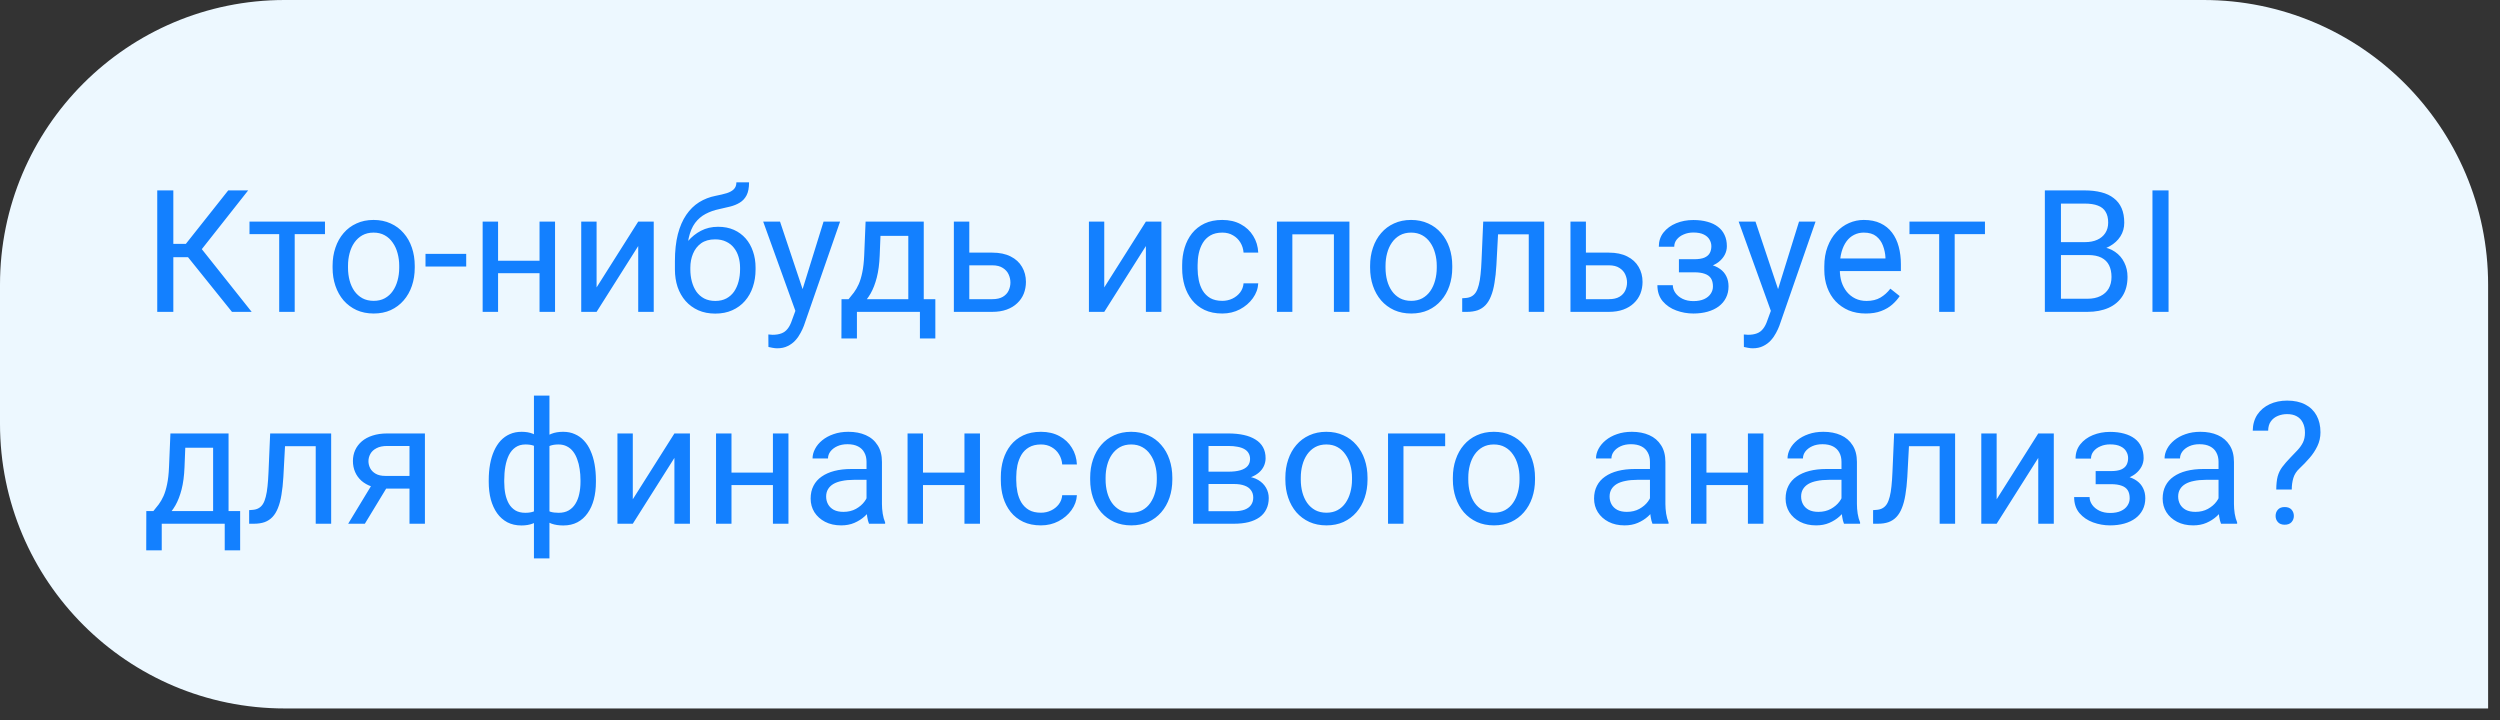 <?xml version="1.0" encoding="UTF-8"?> <svg xmlns="http://www.w3.org/2000/svg" width="118" height="34" viewBox="0 0 118 34" fill="none"><rect x="0" y="0" width="118" height="34" fill="#333333" stroke="none"/><path d="M117.439 13.439C117.439 6.017 111.423 0 104 0H13.439C6.017 0 0 6.017 0 13.439V20C0 27.422 6.017 33.439 13.44 33.439H117.439V13.439Z" fill="#EDF8FF"></path><path d="M8.181 8.987V14.72H7.422V8.987H8.181ZM11.713 8.987L9.225 12.141H7.878L7.76 11.511H8.772L10.772 8.987H11.713ZM10.949 14.72L8.796 12.042L9.221 11.377L11.879 14.72H10.949ZM13.91 10.459V14.72H13.178V10.459H13.91ZM15.339 10.459V11.05H11.776V10.459H15.339ZM15.698 12.637V12.546C15.698 12.239 15.742 11.954 15.832 11.692C15.921 11.427 16.049 11.197 16.217 11.003C16.385 10.806 16.589 10.654 16.828 10.546C17.066 10.436 17.334 10.381 17.631 10.381C17.93 10.381 18.199 10.436 18.438 10.546C18.679 10.654 18.884 10.806 19.052 11.003C19.223 11.197 19.353 11.427 19.442 11.692C19.531 11.954 19.576 12.239 19.576 12.546V12.637C19.576 12.944 19.531 13.229 19.442 13.491C19.353 13.754 19.223 13.983 19.052 14.18C18.884 14.374 18.681 14.527 18.442 14.637C18.206 14.744 17.938 14.798 17.639 14.798C17.339 14.798 17.07 14.744 16.831 14.637C16.593 14.527 16.388 14.374 16.217 14.18C16.049 13.983 15.921 13.754 15.832 13.491C15.742 13.229 15.698 12.944 15.698 12.637ZM16.426 12.546V12.637C16.426 12.849 16.451 13.05 16.501 13.239C16.551 13.425 16.625 13.591 16.725 13.735C16.828 13.88 16.955 13.994 17.107 14.078C17.259 14.159 17.436 14.2 17.639 14.2C17.838 14.2 18.013 14.159 18.162 14.078C18.314 13.994 18.441 13.88 18.54 13.735C18.64 13.591 18.715 13.425 18.765 13.239C18.817 13.05 18.843 12.849 18.843 12.637V12.546C18.843 12.336 18.817 12.138 18.765 11.952C18.715 11.763 18.639 11.596 18.536 11.452C18.437 11.305 18.311 11.189 18.158 11.105C18.009 11.021 17.833 10.979 17.631 10.979C17.431 10.979 17.255 11.021 17.103 11.105C16.954 11.189 16.828 11.305 16.725 11.452C16.625 11.596 16.551 11.763 16.501 11.952C16.451 12.138 16.426 12.336 16.426 12.546ZM22.005 11.983V12.582H20.084V11.983H22.005ZM25.608 12.306V12.896H23.355V12.306H25.608ZM23.509 10.459V14.72H22.781V10.459H23.509ZM26.198 10.459V14.72H25.466V10.459H26.198ZM28.159 13.566L30.124 10.459H30.856V14.72H30.124V11.613L28.159 14.72H27.434V10.459H28.159V13.566ZM34.758 8.605H35.356C35.356 8.862 35.317 9.067 35.238 9.219C35.159 9.369 35.052 9.484 34.915 9.566C34.781 9.647 34.629 9.709 34.459 9.751C34.291 9.793 34.116 9.833 33.935 9.873C33.709 9.92 33.499 9.995 33.305 10.097C33.113 10.197 32.948 10.339 32.809 10.522C32.672 10.706 32.571 10.945 32.506 11.239C32.443 11.533 32.426 11.896 32.455 12.33V12.692H31.856V12.33C31.856 11.844 31.902 11.42 31.994 11.058C32.088 10.696 32.221 10.39 32.392 10.14C32.562 9.891 32.764 9.693 32.998 9.546C33.234 9.399 33.494 9.298 33.777 9.243C33.982 9.203 34.158 9.161 34.305 9.117C34.452 9.07 34.563 9.007 34.64 8.928C34.718 8.849 34.758 8.741 34.758 8.605ZM33.895 10.704C34.174 10.704 34.422 10.752 34.64 10.849C34.858 10.946 35.042 11.082 35.195 11.255C35.347 11.428 35.462 11.633 35.541 11.869C35.623 12.102 35.663 12.357 35.663 12.633V12.719C35.663 13.016 35.62 13.292 35.533 13.546C35.449 13.798 35.325 14.019 35.159 14.208C34.997 14.394 34.797 14.54 34.561 14.645C34.327 14.75 34.061 14.802 33.762 14.802C33.462 14.802 33.195 14.75 32.958 14.645C32.725 14.54 32.525 14.394 32.36 14.208C32.195 14.019 32.069 13.798 31.982 13.546C31.898 13.292 31.856 13.016 31.856 12.719V12.633C31.856 12.567 31.868 12.503 31.891 12.44C31.915 12.377 31.944 12.312 31.978 12.247C32.015 12.181 32.048 12.112 32.077 12.038C32.174 11.802 32.306 11.583 32.474 11.381C32.645 11.179 32.848 11.016 33.084 10.893C33.323 10.767 33.594 10.704 33.895 10.704ZM33.754 11.298C33.486 11.298 33.266 11.36 33.092 11.483C32.922 11.606 32.794 11.771 32.71 11.975C32.626 12.177 32.584 12.396 32.584 12.633V12.719C32.584 12.919 32.608 13.108 32.655 13.286C32.703 13.465 32.773 13.624 32.868 13.763C32.965 13.899 33.087 14.007 33.234 14.086C33.384 14.164 33.559 14.204 33.762 14.204C33.964 14.204 34.138 14.164 34.285 14.086C34.432 14.007 34.553 13.899 34.648 13.763C34.742 13.624 34.813 13.465 34.86 13.286C34.907 13.108 34.931 12.919 34.931 12.719V12.633C34.931 12.454 34.907 12.285 34.86 12.125C34.813 11.965 34.741 11.823 34.644 11.7C34.549 11.576 34.427 11.479 34.277 11.408C34.13 11.335 33.956 11.298 33.754 11.298ZM37.687 14.278L38.872 10.459H39.652L37.943 15.377C37.904 15.482 37.851 15.595 37.785 15.716C37.722 15.839 37.641 15.956 37.541 16.066C37.442 16.176 37.321 16.265 37.179 16.334C37.04 16.405 36.873 16.44 36.679 16.44C36.621 16.44 36.548 16.432 36.459 16.416C36.369 16.401 36.306 16.388 36.27 16.377L36.266 15.787C36.287 15.789 36.319 15.792 36.364 15.794C36.411 15.8 36.444 15.802 36.463 15.802C36.628 15.802 36.768 15.78 36.884 15.735C36.999 15.693 37.096 15.621 37.175 15.519C37.257 15.419 37.326 15.281 37.384 15.105L37.687 14.278ZM36.817 10.459L37.923 13.767L38.112 14.534L37.589 14.802L36.022 10.459H36.817ZM40.856 10.459H41.585L41.522 12.054C41.506 12.458 41.46 12.807 41.384 13.101C41.308 13.395 41.211 13.646 41.093 13.853C40.975 14.058 40.842 14.23 40.695 14.369C40.551 14.508 40.401 14.625 40.246 14.72H39.884L39.904 14.125L40.053 14.121C40.14 14.019 40.224 13.914 40.305 13.806C40.387 13.696 40.462 13.566 40.53 13.416C40.598 13.264 40.654 13.079 40.699 12.861C40.746 12.641 40.776 12.372 40.79 12.054L40.856 10.459ZM41.038 10.459H43.601V14.72H42.872V11.133H41.038V10.459ZM39.719 14.121H44.148V15.976H43.42V14.72H40.447V15.976H39.715L39.719 14.121ZM45.554 11.924H46.833C47.177 11.924 47.467 11.984 47.703 12.105C47.94 12.223 48.118 12.387 48.239 12.597C48.362 12.805 48.424 13.041 48.424 13.306C48.424 13.503 48.39 13.688 48.322 13.861C48.253 14.032 48.151 14.181 48.014 14.31C47.881 14.439 47.714 14.54 47.514 14.613C47.318 14.684 47.09 14.72 46.833 14.72H45.022V10.459H45.751V14.121H46.833C47.043 14.121 47.211 14.083 47.337 14.007C47.463 13.931 47.554 13.832 47.609 13.712C47.664 13.591 47.692 13.465 47.692 13.334C47.692 13.205 47.664 13.079 47.609 12.956C47.554 12.832 47.463 12.73 47.337 12.649C47.211 12.565 47.043 12.523 46.833 12.523H45.554V11.924ZM52.121 13.566L54.086 10.459H54.818V14.72H54.086V11.613L52.121 14.72H51.397V10.459H52.121V13.566ZM57.692 14.2C57.865 14.2 58.026 14.164 58.172 14.094C58.319 14.023 58.44 13.925 58.535 13.802C58.629 13.676 58.683 13.533 58.696 13.373H59.389C59.376 13.625 59.291 13.86 59.133 14.078C58.978 14.293 58.775 14.467 58.523 14.601C58.271 14.733 57.994 14.798 57.692 14.798C57.372 14.798 57.092 14.742 56.853 14.629C56.617 14.516 56.42 14.361 56.263 14.164C56.108 13.967 55.991 13.742 55.913 13.487C55.836 13.23 55.798 12.958 55.798 12.672V12.507C55.798 12.221 55.836 11.95 55.913 11.696C55.991 11.438 56.108 11.211 56.263 11.014C56.42 10.818 56.617 10.663 56.853 10.55C57.092 10.437 57.372 10.381 57.692 10.381C58.026 10.381 58.317 10.449 58.566 10.585C58.816 10.719 59.011 10.903 59.153 11.137C59.297 11.368 59.376 11.63 59.389 11.924H58.696C58.683 11.748 58.633 11.589 58.547 11.448C58.462 11.306 58.347 11.193 58.2 11.109C58.056 11.022 57.886 10.979 57.692 10.979C57.469 10.979 57.281 11.024 57.129 11.113C56.98 11.2 56.86 11.318 56.771 11.467C56.684 11.614 56.621 11.778 56.582 11.96C56.545 12.138 56.527 12.32 56.527 12.507V12.672C56.527 12.858 56.545 13.042 56.582 13.223C56.619 13.404 56.68 13.569 56.767 13.716C56.856 13.863 56.976 13.981 57.125 14.07C57.277 14.156 57.466 14.2 57.692 14.2ZM63.047 10.459V11.062H60.893V10.459H63.047ZM60.999 10.459V14.72H60.271V10.459H60.999ZM63.693 10.459V14.72H62.96V10.459H63.693ZM64.669 12.637V12.546C64.669 12.239 64.713 11.954 64.803 11.692C64.892 11.427 65.021 11.197 65.189 11.003C65.357 10.806 65.56 10.654 65.799 10.546C66.038 10.436 66.305 10.381 66.602 10.381C66.901 10.381 67.17 10.436 67.409 10.546C67.651 10.654 67.856 10.806 68.023 11.003C68.194 11.197 68.324 11.427 68.413 11.692C68.502 11.954 68.547 12.239 68.547 12.546V12.637C68.547 12.944 68.502 13.229 68.413 13.491C68.324 13.754 68.194 13.983 68.023 14.18C67.856 14.374 67.652 14.527 67.413 14.637C67.177 14.744 66.909 14.798 66.61 14.798C66.311 14.798 66.042 14.744 65.803 14.637C65.564 14.527 65.359 14.374 65.189 14.18C65.021 13.983 64.892 13.754 64.803 13.491C64.713 13.229 64.669 12.944 64.669 12.637ZM65.397 12.546V12.637C65.397 12.849 65.422 13.05 65.472 13.239C65.522 13.425 65.597 13.591 65.697 13.735C65.799 13.88 65.926 13.994 66.078 14.078C66.231 14.159 66.408 14.2 66.61 14.2C66.809 14.2 66.984 14.159 67.134 14.078C67.286 13.994 67.412 13.88 67.512 13.735C67.611 13.591 67.686 13.425 67.736 13.239C67.788 13.05 67.815 12.849 67.815 12.637V12.546C67.815 12.336 67.788 12.138 67.736 11.952C67.686 11.763 67.61 11.596 67.508 11.452C67.408 11.305 67.282 11.189 67.13 11.105C66.98 11.021 66.804 10.979 66.602 10.979C66.403 10.979 66.227 11.021 66.075 11.105C65.925 11.189 65.799 11.305 65.697 11.452C65.597 11.596 65.522 11.763 65.472 11.952C65.422 12.138 65.397 12.336 65.397 12.546ZM72.244 10.459V11.062H70.185V10.459H72.244ZM72.886 10.459V14.72H72.157V10.459H72.886ZM70.008 10.459H70.74L70.63 12.515C70.612 12.832 70.581 13.113 70.539 13.357C70.5 13.599 70.445 13.806 70.374 13.979C70.306 14.152 70.219 14.294 70.114 14.405C70.012 14.512 69.888 14.592 69.744 14.645C69.6 14.694 69.433 14.72 69.244 14.72H69.016V14.078L69.173 14.066C69.286 14.058 69.382 14.032 69.46 13.987C69.542 13.943 69.61 13.877 69.665 13.79C69.72 13.701 69.765 13.587 69.799 13.448C69.836 13.309 69.863 13.143 69.882 12.952C69.903 12.76 69.919 12.537 69.929 12.282L70.008 10.459ZM74.658 11.924H75.937C76.281 11.924 76.571 11.984 76.807 12.105C77.044 12.223 77.222 12.387 77.343 12.597C77.466 12.805 77.528 13.041 77.528 13.306C77.528 13.503 77.494 13.688 77.426 13.861C77.357 14.032 77.255 14.181 77.118 14.31C76.985 14.439 76.818 14.54 76.618 14.613C76.422 14.684 76.195 14.72 75.937 14.72H74.126V10.459H74.855V14.121H75.937C76.147 14.121 76.315 14.083 76.441 14.007C76.567 13.931 76.658 13.832 76.713 13.712C76.768 13.591 76.796 13.465 76.796 13.334C76.796 13.205 76.768 13.079 76.713 12.956C76.658 12.832 76.567 12.73 76.441 12.649C76.315 12.565 76.147 12.523 75.937 12.523H74.658V11.924ZM80.028 12.684H79.245V12.235H79.969C80.171 12.235 80.331 12.21 80.449 12.16C80.567 12.108 80.651 12.036 80.701 11.944C80.751 11.852 80.776 11.744 80.776 11.621C80.776 11.511 80.747 11.407 80.689 11.31C80.634 11.21 80.545 11.13 80.422 11.07C80.298 11.007 80.133 10.975 79.926 10.975C79.758 10.975 79.606 11.005 79.469 11.066C79.332 11.123 79.224 11.204 79.142 11.306C79.063 11.406 79.024 11.518 79.024 11.645H78.296C78.296 11.385 78.369 11.162 78.516 10.975C78.666 10.786 78.864 10.64 79.111 10.538C79.36 10.436 79.632 10.385 79.926 10.385C80.172 10.385 80.393 10.412 80.587 10.467C80.784 10.52 80.951 10.598 81.087 10.704C81.224 10.806 81.327 10.934 81.398 11.089C81.472 11.242 81.508 11.419 81.508 11.621C81.508 11.765 81.474 11.902 81.406 12.03C81.338 12.159 81.239 12.273 81.111 12.373C80.982 12.47 80.826 12.546 80.642 12.601C80.461 12.656 80.256 12.684 80.028 12.684ZM79.245 12.408H80.028C80.283 12.408 80.507 12.433 80.701 12.483C80.896 12.53 81.058 12.601 81.189 12.696C81.321 12.79 81.419 12.907 81.485 13.046C81.553 13.183 81.587 13.34 81.587 13.519C81.587 13.718 81.546 13.898 81.465 14.058C81.386 14.216 81.273 14.349 81.127 14.46C80.98 14.57 80.804 14.654 80.599 14.712C80.397 14.769 80.172 14.798 79.926 14.798C79.65 14.798 79.382 14.751 79.123 14.656C78.863 14.562 78.649 14.416 78.481 14.22C78.313 14.02 78.229 13.767 78.229 13.46H78.957C78.957 13.588 78.998 13.71 79.079 13.826C79.161 13.941 79.273 14.034 79.418 14.105C79.565 14.176 79.734 14.212 79.926 14.212C80.13 14.212 80.301 14.18 80.438 14.117C80.574 14.054 80.676 13.97 80.745 13.865C80.816 13.76 80.851 13.646 80.851 13.523C80.851 13.362 80.819 13.234 80.757 13.137C80.694 13.04 80.596 12.969 80.465 12.924C80.337 12.877 80.171 12.853 79.969 12.853H79.245V12.408ZM83.729 14.278L84.914 10.459H85.694L83.985 15.377C83.946 15.482 83.893 15.595 83.828 15.716C83.764 15.839 83.683 15.956 83.583 16.066C83.484 16.176 83.363 16.265 83.221 16.334C83.082 16.405 82.915 16.44 82.721 16.44C82.663 16.44 82.59 16.432 82.501 16.416C82.411 16.401 82.348 16.388 82.312 16.377L82.308 15.787C82.329 15.789 82.362 15.792 82.406 15.794C82.453 15.8 82.486 15.802 82.505 15.802C82.67 15.802 82.81 15.78 82.926 15.735C83.041 15.693 83.138 15.621 83.217 15.519C83.299 15.419 83.368 15.281 83.426 15.105L83.729 14.278ZM82.859 10.459L83.965 13.767L84.154 14.534L83.631 14.802L82.064 10.459H82.859ZM88.064 14.798C87.767 14.798 87.498 14.748 87.257 14.649C87.018 14.546 86.812 14.403 86.639 14.22C86.468 14.036 86.337 13.818 86.245 13.566C86.153 13.314 86.107 13.038 86.107 12.739V12.574C86.107 12.227 86.158 11.919 86.261 11.648C86.363 11.376 86.502 11.145 86.678 10.956C86.854 10.767 87.053 10.623 87.276 10.526C87.5 10.429 87.731 10.381 87.969 10.381C88.274 10.381 88.536 10.433 88.757 10.538C88.98 10.643 89.162 10.79 89.304 10.979C89.446 11.165 89.551 11.386 89.619 11.641C89.687 11.893 89.722 12.168 89.722 12.467V12.794H86.54V12.2H88.993V12.145C88.983 11.956 88.943 11.772 88.875 11.593C88.809 11.415 88.704 11.268 88.56 11.152C88.416 11.037 88.219 10.979 87.969 10.979C87.804 10.979 87.652 11.014 87.513 11.085C87.374 11.154 87.254 11.256 87.154 11.393C87.055 11.529 86.977 11.696 86.922 11.893C86.867 12.089 86.84 12.316 86.84 12.574V12.739C86.84 12.941 86.867 13.132 86.922 13.31C86.98 13.486 87.063 13.641 87.17 13.774C87.281 13.908 87.413 14.013 87.568 14.089C87.725 14.166 87.904 14.204 88.103 14.204C88.361 14.204 88.578 14.151 88.757 14.046C88.935 13.941 89.092 13.801 89.225 13.625L89.666 13.975C89.575 14.114 89.458 14.247 89.316 14.373C89.174 14.499 89 14.601 88.792 14.68C88.588 14.759 88.345 14.798 88.064 14.798ZM92.261 10.459V14.72H91.529V10.459H92.261ZM93.69 10.459V11.05H90.127V10.459H93.69ZM98.561 12.038H97.108L97.1 11.428H98.419C98.637 11.428 98.827 11.391 98.99 11.318C99.153 11.244 99.278 11.139 99.368 11.003C99.46 10.864 99.506 10.698 99.506 10.507C99.506 10.297 99.465 10.126 99.383 9.995C99.305 9.861 99.183 9.764 99.017 9.703C98.855 9.64 98.647 9.609 98.395 9.609H97.277V14.72H96.517V8.987H98.395C98.689 8.987 98.952 9.017 99.183 9.077C99.414 9.135 99.609 9.227 99.769 9.353C99.932 9.476 100.055 9.634 100.139 9.825C100.223 10.017 100.265 10.247 100.265 10.514C100.265 10.751 100.205 10.965 100.084 11.156C99.964 11.345 99.796 11.5 99.58 11.621C99.368 11.742 99.118 11.819 98.832 11.853L98.561 12.038ZM98.525 14.72H96.809L97.238 14.101H98.525C98.767 14.101 98.971 14.059 99.139 13.975C99.31 13.891 99.44 13.773 99.529 13.621C99.618 13.466 99.663 13.284 99.663 13.074C99.663 12.861 99.625 12.677 99.549 12.523C99.473 12.368 99.353 12.248 99.191 12.164C99.028 12.08 98.818 12.038 98.561 12.038H97.478L97.486 11.428H98.966L99.128 11.648C99.403 11.672 99.637 11.751 99.828 11.885C100.02 12.016 100.166 12.184 100.265 12.389C100.368 12.593 100.419 12.819 100.419 13.066C100.419 13.423 100.34 13.725 100.183 13.971C100.028 14.216 99.809 14.402 99.525 14.53C99.242 14.656 98.908 14.72 98.525 14.72ZM102.356 8.987V14.72H101.596V8.987H102.356ZM8.044 20.459H8.772L8.709 22.054C8.693 22.458 8.647 22.807 8.571 23.101C8.495 23.395 8.398 23.646 8.28 23.853C8.162 24.058 8.029 24.23 7.882 24.369C7.738 24.508 7.588 24.625 7.433 24.72H7.071L7.091 24.125L7.24 24.121C7.327 24.019 7.411 23.914 7.492 23.806C7.574 23.696 7.649 23.566 7.717 23.416C7.785 23.264 7.841 23.079 7.886 22.861C7.933 22.641 7.964 22.372 7.977 22.054L8.044 20.459ZM8.225 20.459H10.788V24.72H10.059V21.133H8.225V20.459ZM6.906 24.121H11.335V25.976H10.607V24.72H7.634V25.976H6.902L6.906 24.121ZM14.989 20.459V21.062H12.93V20.459H14.989ZM15.631 20.459V24.72H14.902V20.459H15.631ZM12.752 20.459H13.485L13.375 22.515C13.356 22.832 13.326 23.113 13.284 23.357C13.245 23.599 13.19 23.806 13.119 23.979C13.05 24.152 12.964 24.294 12.859 24.404C12.757 24.512 12.633 24.592 12.489 24.645C12.344 24.695 12.178 24.72 11.989 24.72H11.76V24.078L11.918 24.066C12.031 24.058 12.127 24.032 12.205 23.987C12.287 23.942 12.355 23.877 12.41 23.79C12.465 23.701 12.51 23.587 12.544 23.448C12.581 23.309 12.608 23.143 12.627 22.952C12.648 22.76 12.663 22.537 12.674 22.282L12.752 20.459ZM17.666 22.688H18.454L17.221 24.72H16.434L17.666 22.688ZM18.276 20.459H20.056V24.72H19.328V21.05H18.276C18.069 21.05 17.9 21.085 17.769 21.156C17.637 21.224 17.541 21.314 17.481 21.424C17.421 21.534 17.391 21.648 17.391 21.767C17.391 21.882 17.418 21.994 17.473 22.101C17.528 22.206 17.615 22.293 17.733 22.361C17.851 22.429 18.003 22.463 18.19 22.463H19.525V23.062H18.19C17.946 23.062 17.729 23.029 17.54 22.963C17.351 22.898 17.191 22.807 17.06 22.692C16.929 22.574 16.829 22.436 16.761 22.278C16.692 22.118 16.658 21.945 16.658 21.759C16.658 21.572 16.694 21.4 16.765 21.243C16.838 21.085 16.943 20.948 17.08 20.829C17.219 20.711 17.388 20.621 17.587 20.558C17.79 20.492 18.019 20.459 18.276 20.459ZM28.127 22.664V22.747C28.127 23.046 28.095 23.322 28.029 23.574C27.963 23.823 27.865 24.04 27.734 24.223C27.605 24.407 27.445 24.55 27.253 24.652C27.062 24.752 26.84 24.802 26.588 24.802C26.381 24.802 26.198 24.775 26.041 24.72C25.883 24.662 25.749 24.579 25.639 24.471C25.532 24.364 25.445 24.235 25.379 24.086C25.316 23.933 25.273 23.763 25.249 23.574V21.684C25.273 21.482 25.316 21.301 25.379 21.14C25.445 20.98 25.532 20.844 25.639 20.731C25.749 20.618 25.882 20.532 26.037 20.471C26.192 20.411 26.373 20.381 26.58 20.381C26.785 20.381 26.969 20.417 27.131 20.491C27.297 20.562 27.441 20.664 27.564 20.798C27.69 20.932 27.794 21.093 27.875 21.282C27.959 21.469 28.023 21.679 28.064 21.912C28.106 22.146 28.127 22.396 28.127 22.664ZM27.399 22.747V22.664C27.399 22.48 27.386 22.306 27.36 22.141C27.336 21.973 27.298 21.819 27.245 21.68C27.196 21.538 27.13 21.415 27.049 21.31C26.967 21.205 26.869 21.123 26.753 21.066C26.64 21.008 26.511 20.979 26.364 20.979C26.206 20.979 26.075 20.999 25.97 21.038C25.867 21.078 25.787 21.13 25.73 21.196C25.672 21.259 25.63 21.326 25.604 21.396V23.865C25.635 23.923 25.681 23.978 25.741 24.03C25.802 24.08 25.883 24.122 25.986 24.157C26.088 24.188 26.217 24.204 26.371 24.204C26.555 24.204 26.711 24.167 26.84 24.093C26.971 24.017 27.078 23.912 27.159 23.779C27.243 23.645 27.303 23.49 27.34 23.314C27.379 23.138 27.399 22.949 27.399 22.747ZM23.068 22.747V22.664C23.068 22.396 23.089 22.146 23.131 21.912C23.173 21.679 23.236 21.469 23.32 21.282C23.404 21.093 23.508 20.932 23.631 20.798C23.757 20.664 23.901 20.562 24.064 20.491C24.23 20.417 24.415 20.381 24.619 20.381C24.822 20.381 24.997 20.411 25.147 20.471C25.299 20.532 25.428 20.618 25.533 20.731C25.638 20.844 25.722 20.98 25.785 21.14C25.848 21.301 25.892 21.482 25.919 21.684V23.499C25.895 23.698 25.852 23.878 25.789 24.038C25.726 24.198 25.642 24.336 25.537 24.452C25.432 24.565 25.302 24.651 25.147 24.712C24.995 24.772 24.816 24.802 24.611 24.802C24.36 24.802 24.138 24.752 23.946 24.652C23.755 24.55 23.593 24.407 23.462 24.223C23.333 24.04 23.235 23.823 23.166 23.574C23.101 23.322 23.068 23.046 23.068 22.747ZM23.8 22.664V22.747C23.8 22.949 23.817 23.138 23.852 23.314C23.888 23.49 23.945 23.645 24.021 23.779C24.1 23.912 24.202 24.017 24.328 24.093C24.454 24.167 24.609 24.204 24.793 24.204C24.95 24.204 25.08 24.184 25.182 24.145C25.285 24.105 25.366 24.054 25.427 23.991C25.487 23.928 25.533 23.863 25.564 23.794V21.396C25.538 21.326 25.495 21.259 25.434 21.196C25.377 21.13 25.297 21.078 25.194 21.038C25.092 20.999 24.961 20.979 24.8 20.979C24.617 20.979 24.461 21.024 24.332 21.113C24.203 21.202 24.1 21.324 24.021 21.479C23.945 21.634 23.888 21.814 23.852 22.018C23.817 22.221 23.8 22.436 23.8 22.664ZM25.202 26.357V18.672H25.934V26.357H25.202ZM29.868 23.566L31.832 20.459H32.565V24.72H31.832V21.613L29.868 24.72H29.143V20.459H29.868V23.566ZM36.624 22.306V22.896H34.372V22.306H36.624ZM34.526 20.459V24.72H33.797V20.459H34.526ZM37.215 20.459V24.72H36.482V20.459H37.215ZM40.9 23.991V21.798C40.9 21.63 40.866 21.484 40.797 21.361C40.732 21.235 40.632 21.138 40.498 21.07C40.364 21.001 40.199 20.967 40.002 20.967C39.818 20.967 39.657 20.999 39.518 21.062C39.381 21.125 39.274 21.207 39.195 21.31C39.119 21.412 39.081 21.522 39.081 21.641H38.352C38.352 21.488 38.392 21.337 38.471 21.188C38.549 21.038 38.662 20.903 38.809 20.782C38.959 20.659 39.137 20.562 39.345 20.491C39.555 20.417 39.788 20.381 40.045 20.381C40.355 20.381 40.628 20.433 40.864 20.538C41.103 20.643 41.29 20.802 41.423 21.015C41.56 21.224 41.628 21.488 41.628 21.806V23.79C41.628 23.932 41.64 24.083 41.664 24.243C41.69 24.403 41.728 24.541 41.778 24.657V24.72H41.018C40.981 24.636 40.952 24.524 40.931 24.385C40.91 24.243 40.9 24.112 40.9 23.991ZM41.026 22.137L41.034 22.648H40.297C40.09 22.648 39.905 22.666 39.742 22.7C39.58 22.731 39.443 22.78 39.333 22.845C39.223 22.911 39.139 22.994 39.081 23.093C39.023 23.191 38.994 23.305 38.994 23.436C38.994 23.57 39.024 23.692 39.085 23.802C39.145 23.912 39.236 24 39.356 24.066C39.48 24.129 39.631 24.16 39.809 24.16C40.032 24.16 40.229 24.113 40.4 24.019C40.57 23.924 40.706 23.809 40.805 23.672C40.908 23.536 40.963 23.403 40.971 23.274L41.282 23.625C41.263 23.735 41.214 23.857 41.132 23.991C41.051 24.125 40.942 24.254 40.805 24.377C40.672 24.498 40.511 24.599 40.325 24.68C40.141 24.759 39.934 24.798 39.703 24.798C39.414 24.798 39.161 24.742 38.943 24.629C38.728 24.516 38.56 24.365 38.439 24.176C38.321 23.985 38.262 23.771 38.262 23.534C38.262 23.306 38.306 23.105 38.396 22.932C38.485 22.756 38.614 22.61 38.782 22.495C38.95 22.377 39.152 22.288 39.388 22.227C39.624 22.167 39.888 22.137 40.179 22.137H41.026ZM45.664 22.306V22.896H43.412V22.306H45.664ZM43.565 20.459V24.72H42.837V20.459H43.565ZM46.255 20.459V24.72H45.522V20.459H46.255ZM49.133 24.2C49.306 24.2 49.466 24.164 49.613 24.093C49.76 24.023 49.881 23.925 49.975 23.802C50.07 23.676 50.123 23.533 50.137 23.373H50.83C50.816 23.625 50.731 23.86 50.574 24.078C50.419 24.293 50.215 24.468 49.963 24.601C49.711 24.733 49.434 24.798 49.133 24.798C48.812 24.798 48.533 24.742 48.294 24.629C48.058 24.516 47.861 24.361 47.703 24.164C47.548 23.968 47.432 23.742 47.353 23.487C47.277 23.23 47.239 22.958 47.239 22.672V22.507C47.239 22.221 47.277 21.95 47.353 21.696C47.432 21.439 47.548 21.211 47.703 21.015C47.861 20.818 48.058 20.663 48.294 20.55C48.533 20.437 48.812 20.381 49.133 20.381C49.466 20.381 49.757 20.449 50.007 20.585C50.256 20.719 50.452 20.903 50.593 21.137C50.738 21.368 50.816 21.63 50.83 21.924H50.137C50.123 21.748 50.074 21.589 49.987 21.448C49.903 21.306 49.788 21.193 49.641 21.109C49.496 21.022 49.327 20.979 49.133 20.979C48.91 20.979 48.722 21.024 48.57 21.113C48.42 21.2 48.3 21.318 48.211 21.467C48.125 21.614 48.062 21.778 48.022 21.959C47.986 22.138 47.967 22.32 47.967 22.507V22.672C47.967 22.858 47.986 23.042 48.022 23.223C48.059 23.404 48.121 23.569 48.207 23.715C48.297 23.863 48.416 23.981 48.566 24.07C48.718 24.157 48.907 24.2 49.133 24.2ZM51.456 22.637V22.546C51.456 22.239 51.5 21.954 51.589 21.692C51.679 21.427 51.807 21.197 51.975 21.003C52.143 20.806 52.347 20.654 52.586 20.546C52.824 20.436 53.092 20.381 53.389 20.381C53.688 20.381 53.957 20.436 54.196 20.546C54.437 20.654 54.642 20.806 54.81 21.003C54.981 21.197 55.111 21.427 55.2 21.692C55.289 21.954 55.334 22.239 55.334 22.546V22.637C55.334 22.944 55.289 23.229 55.2 23.491C55.111 23.753 54.981 23.983 54.81 24.18C54.642 24.374 54.439 24.527 54.2 24.637C53.964 24.744 53.696 24.798 53.397 24.798C53.097 24.798 52.828 24.744 52.59 24.637C52.351 24.527 52.146 24.374 51.975 24.18C51.807 23.983 51.679 23.753 51.589 23.491C51.5 23.229 51.456 22.944 51.456 22.637ZM52.184 22.546V22.637C52.184 22.849 52.209 23.05 52.259 23.239C52.309 23.425 52.383 23.591 52.483 23.735C52.586 23.88 52.713 23.994 52.865 24.078C53.017 24.159 53.194 24.2 53.397 24.2C53.596 24.2 53.771 24.159 53.92 24.078C54.072 23.994 54.199 23.88 54.298 23.735C54.398 23.591 54.473 23.425 54.523 23.239C54.575 23.05 54.601 22.849 54.601 22.637V22.546C54.601 22.336 54.575 22.138 54.523 21.952C54.473 21.763 54.397 21.596 54.294 21.452C54.195 21.305 54.069 21.189 53.916 21.105C53.767 21.021 53.591 20.979 53.389 20.979C53.189 20.979 53.013 21.021 52.861 21.105C52.712 21.189 52.586 21.305 52.483 21.452C52.383 21.596 52.309 21.763 52.259 21.952C52.209 22.138 52.184 22.336 52.184 22.546ZM58.247 22.845H56.85L56.842 22.263H57.983C58.209 22.263 58.397 22.24 58.547 22.196C58.699 22.151 58.813 22.084 58.889 21.995C58.965 21.906 59.003 21.795 59.003 21.664C59.003 21.562 58.981 21.473 58.936 21.396C58.894 21.318 58.83 21.253 58.743 21.203C58.657 21.151 58.549 21.113 58.42 21.089C58.294 21.063 58.146 21.05 57.976 21.05H57.042V24.72H56.314V20.459H57.976C58.246 20.459 58.489 20.483 58.704 20.53C58.922 20.578 59.107 20.65 59.259 20.747C59.414 20.841 59.532 20.962 59.614 21.109C59.695 21.256 59.736 21.429 59.736 21.629C59.736 21.757 59.709 21.879 59.657 21.995C59.604 22.11 59.527 22.213 59.425 22.302C59.322 22.391 59.196 22.465 59.047 22.523C58.897 22.578 58.725 22.613 58.531 22.629L58.247 22.845ZM58.247 24.72H56.586L56.948 24.129H58.247C58.449 24.129 58.617 24.104 58.751 24.054C58.885 24.002 58.985 23.928 59.05 23.834C59.119 23.736 59.153 23.621 59.153 23.487C59.153 23.353 59.119 23.239 59.05 23.145C58.985 23.047 58.885 22.974 58.751 22.924C58.617 22.872 58.449 22.845 58.247 22.845H57.141L57.149 22.263H58.531L58.795 22.483C59.028 22.502 59.226 22.559 59.389 22.656C59.552 22.753 59.675 22.877 59.759 23.026C59.843 23.174 59.885 23.334 59.885 23.507C59.885 23.706 59.847 23.882 59.771 24.034C59.697 24.187 59.59 24.314 59.448 24.416C59.306 24.516 59.135 24.592 58.932 24.645C58.73 24.695 58.502 24.72 58.247 24.72ZM60.669 22.637V22.546C60.669 22.239 60.713 21.954 60.803 21.692C60.892 21.427 61.02 21.197 61.188 21.003C61.356 20.806 61.56 20.654 61.799 20.546C62.038 20.436 62.305 20.381 62.602 20.381C62.901 20.381 63.17 20.436 63.409 20.546C63.651 20.654 63.855 20.806 64.023 21.003C64.194 21.197 64.324 21.427 64.413 21.692C64.502 21.954 64.547 22.239 64.547 22.546V22.637C64.547 22.944 64.502 23.229 64.413 23.491C64.324 23.753 64.194 23.983 64.023 24.18C63.855 24.374 63.652 24.527 63.413 24.637C63.177 24.744 62.909 24.798 62.61 24.798C62.31 24.798 62.041 24.744 61.803 24.637C61.564 24.527 61.359 24.374 61.188 24.18C61.02 23.983 60.892 23.753 60.803 23.491C60.713 23.229 60.669 22.944 60.669 22.637ZM61.397 22.546V22.637C61.397 22.849 61.422 23.05 61.472 23.239C61.522 23.425 61.597 23.591 61.696 23.735C61.799 23.88 61.926 23.994 62.078 24.078C62.23 24.159 62.408 24.2 62.61 24.2C62.809 24.2 62.984 24.159 63.133 24.078C63.286 23.994 63.412 23.88 63.511 23.735C63.611 23.591 63.686 23.425 63.736 23.239C63.788 23.05 63.815 22.849 63.815 22.637V22.546C63.815 22.336 63.788 22.138 63.736 21.952C63.686 21.763 63.61 21.596 63.507 21.452C63.408 21.305 63.282 21.189 63.13 21.105C62.98 21.021 62.804 20.979 62.602 20.979C62.402 20.979 62.227 21.021 62.074 21.105C61.925 21.189 61.799 21.305 61.696 21.452C61.597 21.596 61.522 21.763 61.472 21.952C61.422 22.138 61.397 22.336 61.397 22.546ZM68.212 20.459V21.062H66.244V24.72H65.515V20.459H68.212ZM68.575 22.637V22.546C68.575 22.239 68.619 21.954 68.709 21.692C68.798 21.427 68.926 21.197 69.094 21.003C69.262 20.806 69.466 20.654 69.705 20.546C69.944 20.436 70.211 20.381 70.508 20.381C70.807 20.381 71.076 20.436 71.315 20.546C71.556 20.654 71.761 20.806 71.929 21.003C72.1 21.197 72.23 21.427 72.319 21.692C72.408 21.954 72.453 22.239 72.453 22.546V22.637C72.453 22.944 72.408 23.229 72.319 23.491C72.23 23.753 72.1 23.983 71.929 24.18C71.761 24.374 71.558 24.527 71.319 24.637C71.083 24.744 70.815 24.798 70.516 24.798C70.216 24.798 69.947 24.744 69.709 24.637C69.47 24.527 69.265 24.374 69.094 24.18C68.926 23.983 68.798 23.753 68.709 23.491C68.619 23.229 68.575 22.944 68.575 22.637ZM69.303 22.546V22.637C69.303 22.849 69.328 23.05 69.378 23.239C69.428 23.425 69.502 23.591 69.602 23.735C69.705 23.88 69.832 23.994 69.984 24.078C70.136 24.159 70.314 24.2 70.516 24.2C70.715 24.2 70.89 24.159 71.039 24.078C71.192 23.994 71.318 23.88 71.417 23.735C71.517 23.591 71.592 23.425 71.642 23.239C71.694 23.05 71.721 22.849 71.721 22.637V22.546C71.721 22.336 71.694 22.138 71.642 21.952C71.592 21.763 71.516 21.596 71.413 21.452C71.314 21.305 71.188 21.189 71.035 21.105C70.886 21.021 70.71 20.979 70.508 20.979C70.308 20.979 70.132 21.021 69.98 21.105C69.831 21.189 69.705 21.305 69.602 21.452C69.502 21.596 69.428 21.763 69.378 21.952C69.328 22.138 69.303 22.336 69.303 22.546ZM77.878 23.991V21.798C77.878 21.63 77.844 21.484 77.776 21.361C77.71 21.235 77.611 21.138 77.477 21.07C77.343 21.001 77.177 20.967 76.981 20.967C76.797 20.967 76.635 20.999 76.496 21.062C76.36 21.125 76.252 21.207 76.174 21.31C76.097 21.412 76.059 21.522 76.059 21.641H75.331C75.331 21.488 75.37 21.337 75.449 21.188C75.528 21.038 75.641 20.903 75.788 20.782C75.937 20.659 76.116 20.562 76.323 20.491C76.533 20.417 76.767 20.381 77.024 20.381C77.334 20.381 77.607 20.433 77.843 20.538C78.082 20.643 78.268 20.802 78.402 21.015C78.538 21.224 78.607 21.488 78.607 21.806V23.79C78.607 23.932 78.618 24.083 78.642 24.243C78.668 24.403 78.707 24.541 78.756 24.657V24.72H77.996C77.96 24.636 77.931 24.524 77.91 24.385C77.889 24.243 77.878 24.112 77.878 23.991ZM78.004 22.137L78.012 22.648H77.276C77.069 22.648 76.883 22.666 76.721 22.7C76.558 22.731 76.422 22.78 76.311 22.845C76.201 22.911 76.117 22.994 76.059 23.093C76.002 23.191 75.973 23.305 75.973 23.436C75.973 23.57 76.003 23.692 76.063 23.802C76.124 23.912 76.214 24 76.335 24.066C76.458 24.129 76.609 24.16 76.788 24.16C77.011 24.16 77.208 24.113 77.378 24.019C77.549 23.924 77.684 23.809 77.784 23.672C77.886 23.536 77.941 23.403 77.949 23.274L78.26 23.625C78.242 23.735 78.192 23.857 78.111 23.991C78.029 24.125 77.92 24.254 77.784 24.377C77.65 24.498 77.49 24.599 77.303 24.68C77.12 24.759 76.912 24.798 76.681 24.798C76.393 24.798 76.139 24.742 75.921 24.629C75.706 24.516 75.538 24.365 75.418 24.176C75.299 23.985 75.24 23.771 75.24 23.534C75.24 23.306 75.285 23.105 75.374 22.932C75.463 22.756 75.592 22.61 75.76 22.495C75.928 22.377 76.13 22.288 76.366 22.227C76.603 22.167 76.867 22.137 77.158 22.137H78.004ZM82.642 22.306V22.896H80.39V22.306H82.642ZM80.544 20.459V24.72H79.816V20.459H80.544ZM83.233 20.459V24.72H82.501V20.459H83.233ZM86.918 23.991V21.798C86.918 21.63 86.884 21.484 86.816 21.361C86.75 21.235 86.65 21.138 86.517 21.07C86.383 21.001 86.217 20.967 86.02 20.967C85.837 20.967 85.675 20.999 85.536 21.062C85.4 21.125 85.292 21.207 85.213 21.31C85.137 21.412 85.099 21.522 85.099 21.641H84.371C84.371 21.488 84.41 21.337 84.489 21.188C84.568 21.038 84.681 20.903 84.828 20.782C84.977 20.659 85.156 20.562 85.363 20.491C85.573 20.417 85.807 20.381 86.064 20.381C86.374 20.381 86.647 20.433 86.883 20.538C87.122 20.643 87.308 20.802 87.442 21.015C87.578 21.224 87.647 21.488 87.647 21.806V23.79C87.647 23.932 87.658 24.083 87.682 24.243C87.708 24.403 87.746 24.541 87.796 24.657V24.72H87.036C87 24.636 86.971 24.524 86.95 24.385C86.929 24.243 86.918 24.112 86.918 23.991ZM87.044 22.137L87.052 22.648H86.316C86.109 22.648 85.923 22.666 85.761 22.7C85.598 22.731 85.461 22.78 85.351 22.845C85.241 22.911 85.157 22.994 85.099 23.093C85.041 23.191 85.013 23.305 85.013 23.436C85.013 23.57 85.043 23.692 85.103 23.802C85.163 23.912 85.254 24 85.375 24.066C85.498 24.129 85.649 24.16 85.828 24.16C86.051 24.16 86.248 24.113 86.418 24.019C86.589 23.924 86.724 23.809 86.824 23.672C86.926 23.536 86.981 23.403 86.989 23.274L87.3 23.625C87.282 23.735 87.232 23.857 87.15 23.991C87.069 24.125 86.96 24.254 86.824 24.377C86.69 24.498 86.53 24.599 86.343 24.68C86.16 24.759 85.952 24.798 85.721 24.798C85.433 24.798 85.179 24.742 84.961 24.629C84.746 24.516 84.578 24.365 84.457 24.176C84.339 23.985 84.28 23.771 84.28 23.534C84.28 23.306 84.325 23.105 84.414 22.932C84.503 22.756 84.632 22.61 84.8 22.495C84.968 22.377 85.17 22.288 85.406 22.227C85.643 22.167 85.906 22.137 86.198 22.137H87.044ZM91.639 20.459V21.062H89.58V20.459H91.639ZM92.281 20.459V24.72H91.552V20.459H92.281ZM89.403 20.459H90.135L90.025 22.515C90.006 22.832 89.976 23.113 89.934 23.357C89.895 23.599 89.84 23.806 89.769 23.979C89.701 24.152 89.614 24.294 89.509 24.404C89.407 24.512 89.283 24.592 89.139 24.645C88.995 24.695 88.828 24.72 88.639 24.72H88.41V24.078L88.568 24.066C88.681 24.058 88.777 24.032 88.855 23.987C88.937 23.942 89.005 23.877 89.06 23.79C89.115 23.701 89.16 23.587 89.194 23.448C89.231 23.309 89.258 23.143 89.277 22.952C89.298 22.76 89.313 22.537 89.324 22.282L89.403 20.459ZM94.242 23.566L96.206 20.459H96.939V24.72H96.206V21.613L94.242 24.72H93.517V20.459H94.242V23.566ZM99.698 22.684H98.915V22.235H99.639C99.841 22.235 100.002 22.21 100.12 22.16C100.238 22.108 100.322 22.036 100.372 21.944C100.422 21.852 100.447 21.744 100.447 21.621C100.447 21.511 100.418 21.407 100.36 21.31C100.305 21.21 100.216 21.13 100.092 21.07C99.969 21.007 99.803 20.975 99.596 20.975C99.428 20.975 99.276 21.005 99.139 21.066C99.003 21.123 98.894 21.203 98.813 21.306C98.734 21.406 98.695 21.518 98.695 21.645H97.966C97.966 21.385 98.04 21.162 98.187 20.975C98.336 20.786 98.534 20.64 98.781 20.538C99.031 20.436 99.302 20.385 99.596 20.385C99.843 20.385 100.063 20.412 100.258 20.467C100.454 20.52 100.621 20.599 100.758 20.703C100.894 20.806 100.998 20.934 101.069 21.089C101.142 21.242 101.179 21.419 101.179 21.621C101.179 21.765 101.145 21.902 101.077 22.03C101.008 22.159 100.91 22.273 100.781 22.373C100.653 22.47 100.496 22.546 100.313 22.601C100.132 22.656 99.927 22.684 99.698 22.684ZM98.915 22.408H99.698C99.953 22.408 100.178 22.433 100.372 22.483C100.566 22.53 100.729 22.601 100.86 22.696C100.991 22.79 101.09 22.907 101.155 23.046C101.224 23.183 101.258 23.34 101.258 23.519C101.258 23.718 101.217 23.898 101.136 24.058C101.057 24.215 100.944 24.349 100.797 24.46C100.65 24.57 100.474 24.654 100.269 24.712C100.067 24.769 99.843 24.798 99.596 24.798C99.32 24.798 99.053 24.751 98.793 24.657C98.533 24.562 98.319 24.416 98.151 24.22C97.983 24.02 97.899 23.767 97.899 23.46H98.628C98.628 23.588 98.668 23.71 98.75 23.826C98.831 23.941 98.944 24.034 99.088 24.105C99.235 24.176 99.404 24.212 99.596 24.212C99.801 24.212 99.972 24.18 100.108 24.117C100.244 24.054 100.347 23.97 100.415 23.865C100.486 23.76 100.521 23.646 100.521 23.523C100.521 23.362 100.49 23.234 100.427 23.137C100.364 23.04 100.267 22.969 100.136 22.924C100.007 22.877 99.841 22.853 99.639 22.853H98.915V22.408ZM104.715 23.991V21.798C104.715 21.63 104.68 21.484 104.612 21.361C104.547 21.235 104.447 21.138 104.313 21.07C104.179 21.001 104.014 20.967 103.817 20.967C103.633 20.967 103.472 20.999 103.333 21.062C103.196 21.125 103.088 21.207 103.01 21.31C102.934 21.412 102.896 21.522 102.896 21.641H102.167C102.167 21.488 102.207 21.337 102.285 21.188C102.364 21.038 102.477 20.903 102.624 20.782C102.773 20.659 102.952 20.562 103.159 20.491C103.369 20.417 103.603 20.381 103.86 20.381C104.17 20.381 104.443 20.433 104.679 20.538C104.918 20.643 105.104 20.802 105.238 21.015C105.375 21.224 105.443 21.488 105.443 21.806V23.79C105.443 23.932 105.455 24.083 105.478 24.243C105.505 24.403 105.543 24.541 105.593 24.657V24.72H104.833C104.796 24.636 104.767 24.524 104.746 24.385C104.725 24.243 104.715 24.112 104.715 23.991ZM104.841 22.137L104.848 22.648H104.112C103.905 22.648 103.72 22.666 103.557 22.7C103.394 22.731 103.258 22.78 103.148 22.845C103.037 22.911 102.953 22.994 102.896 23.093C102.838 23.191 102.809 23.305 102.809 23.436C102.809 23.57 102.839 23.692 102.899 23.802C102.96 23.912 103.05 24 103.171 24.066C103.294 24.129 103.445 24.16 103.624 24.16C103.847 24.16 104.044 24.113 104.214 24.019C104.385 23.924 104.52 23.809 104.62 23.672C104.722 23.536 104.778 23.403 104.785 23.274L105.096 23.625C105.078 23.735 105.028 23.857 104.947 23.991C104.865 24.125 104.757 24.254 104.62 24.377C104.486 24.498 104.326 24.599 104.14 24.68C103.956 24.759 103.749 24.798 103.518 24.798C103.229 24.798 102.976 24.742 102.758 24.629C102.542 24.516 102.374 24.365 102.254 24.176C102.136 23.985 102.077 23.771 102.077 23.534C102.077 23.306 102.121 23.105 102.21 22.932C102.3 22.756 102.428 22.61 102.596 22.495C102.764 22.377 102.966 22.288 103.203 22.227C103.439 22.167 103.703 22.137 103.994 22.137H104.841ZM108.171 23.105H107.439C107.442 22.853 107.464 22.647 107.506 22.487C107.551 22.324 107.623 22.176 107.723 22.042C107.822 21.908 107.955 21.756 108.12 21.585C108.241 21.462 108.351 21.347 108.451 21.239C108.553 21.129 108.636 21.011 108.699 20.885C108.762 20.756 108.794 20.602 108.794 20.424C108.794 20.243 108.761 20.087 108.695 19.955C108.632 19.824 108.538 19.723 108.412 19.652C108.288 19.581 108.135 19.546 107.951 19.546C107.799 19.546 107.654 19.573 107.518 19.629C107.381 19.684 107.271 19.769 107.187 19.885C107.103 19.997 107.06 20.146 107.057 20.329H106.329C106.334 20.033 106.408 19.778 106.549 19.566C106.694 19.353 106.888 19.19 107.132 19.077C107.376 18.965 107.649 18.908 107.951 18.908C108.284 18.908 108.568 18.968 108.801 19.089C109.038 19.21 109.217 19.383 109.341 19.609C109.464 19.832 109.526 20.097 109.526 20.404C109.526 20.64 109.477 20.858 109.38 21.058C109.286 21.255 109.164 21.44 109.014 21.613C108.864 21.786 108.706 21.952 108.538 22.109C108.393 22.243 108.296 22.394 108.246 22.562C108.196 22.73 108.171 22.911 108.171 23.105ZM107.408 24.353C107.408 24.235 107.444 24.136 107.518 24.054C107.591 23.973 107.698 23.932 107.837 23.932C107.978 23.932 108.086 23.973 108.16 24.054C108.233 24.136 108.27 24.235 108.27 24.353C108.27 24.466 108.233 24.563 108.16 24.645C108.086 24.726 107.978 24.767 107.837 24.767C107.698 24.767 107.591 24.726 107.518 24.645C107.444 24.563 107.408 24.466 107.408 24.353Z" fill="#1380FF"></path></svg> 